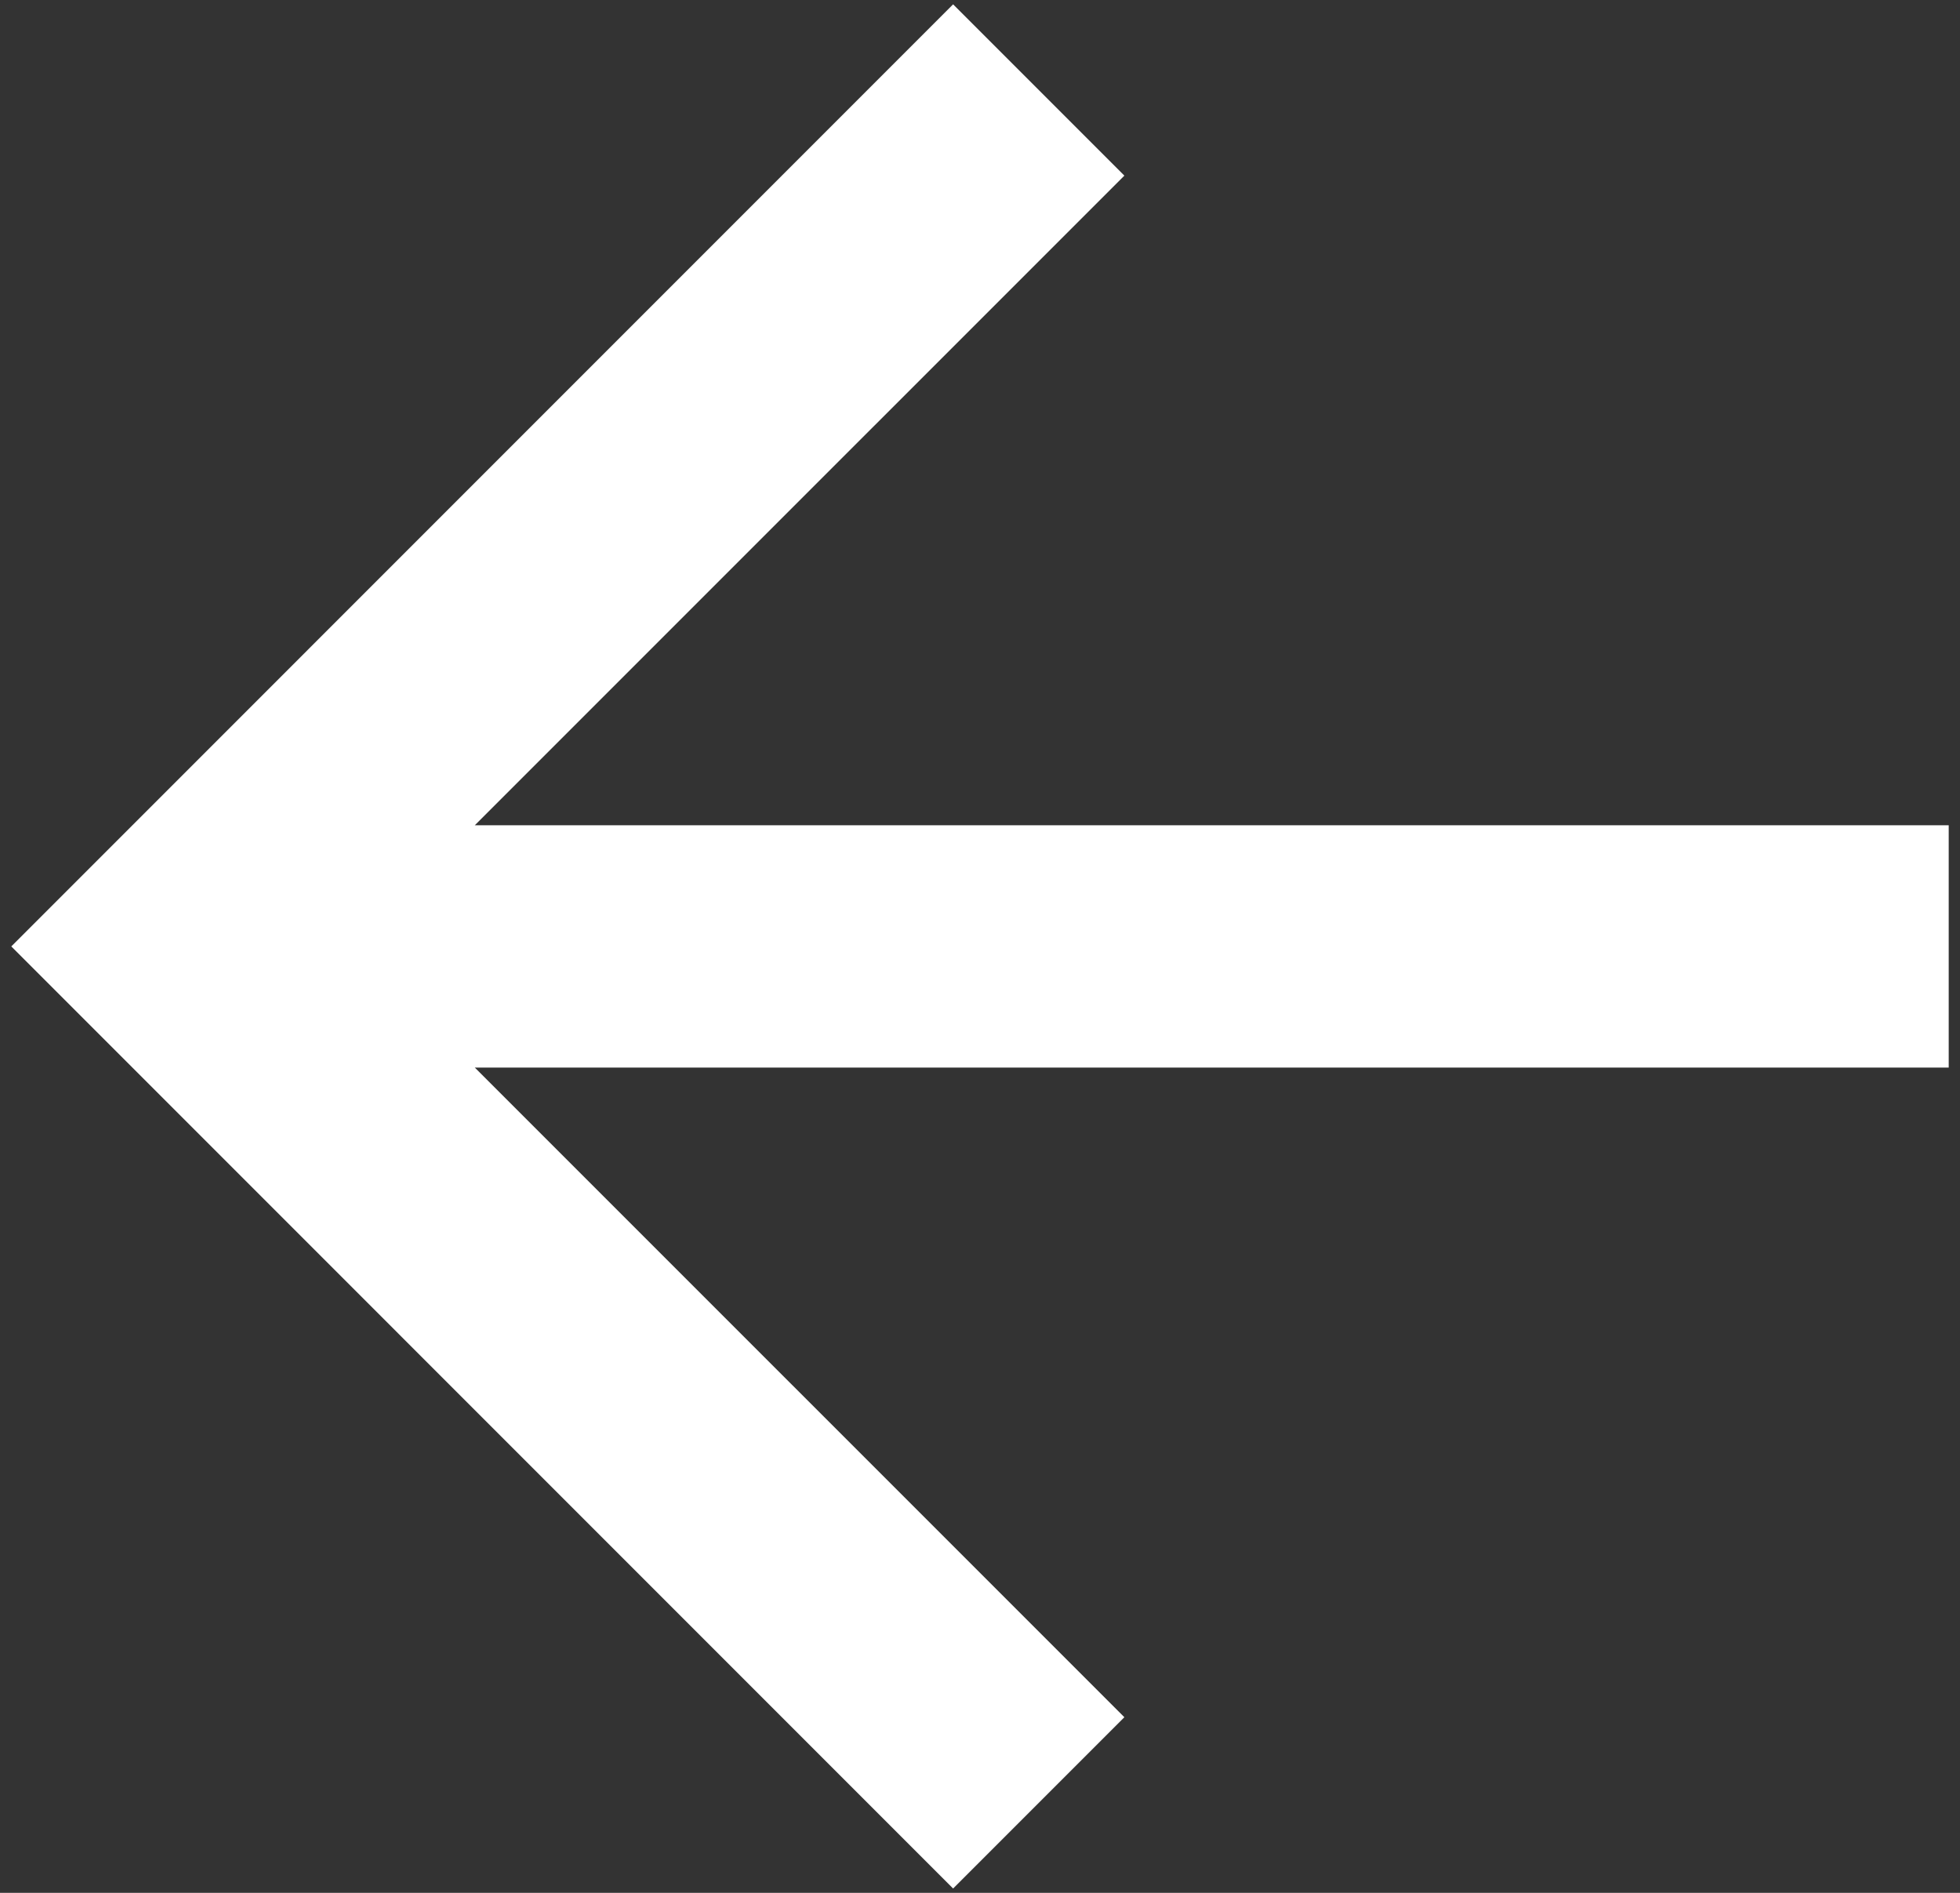 <svg width="29" height="28" viewBox="0 0 29 28" fill="none" xmlns="http://www.w3.org/2000/svg">
<rect x="0" y="0" width="29" height="28" fill="#333333" stroke="none"/>
<path d="M7.025 12.208H28.833V15.792H7.025L16.636 25.402L14.102 27.936L0.167 14L14.102 0.064L16.636 2.598L7.025 12.208Z" fill="white"/>
</svg>
